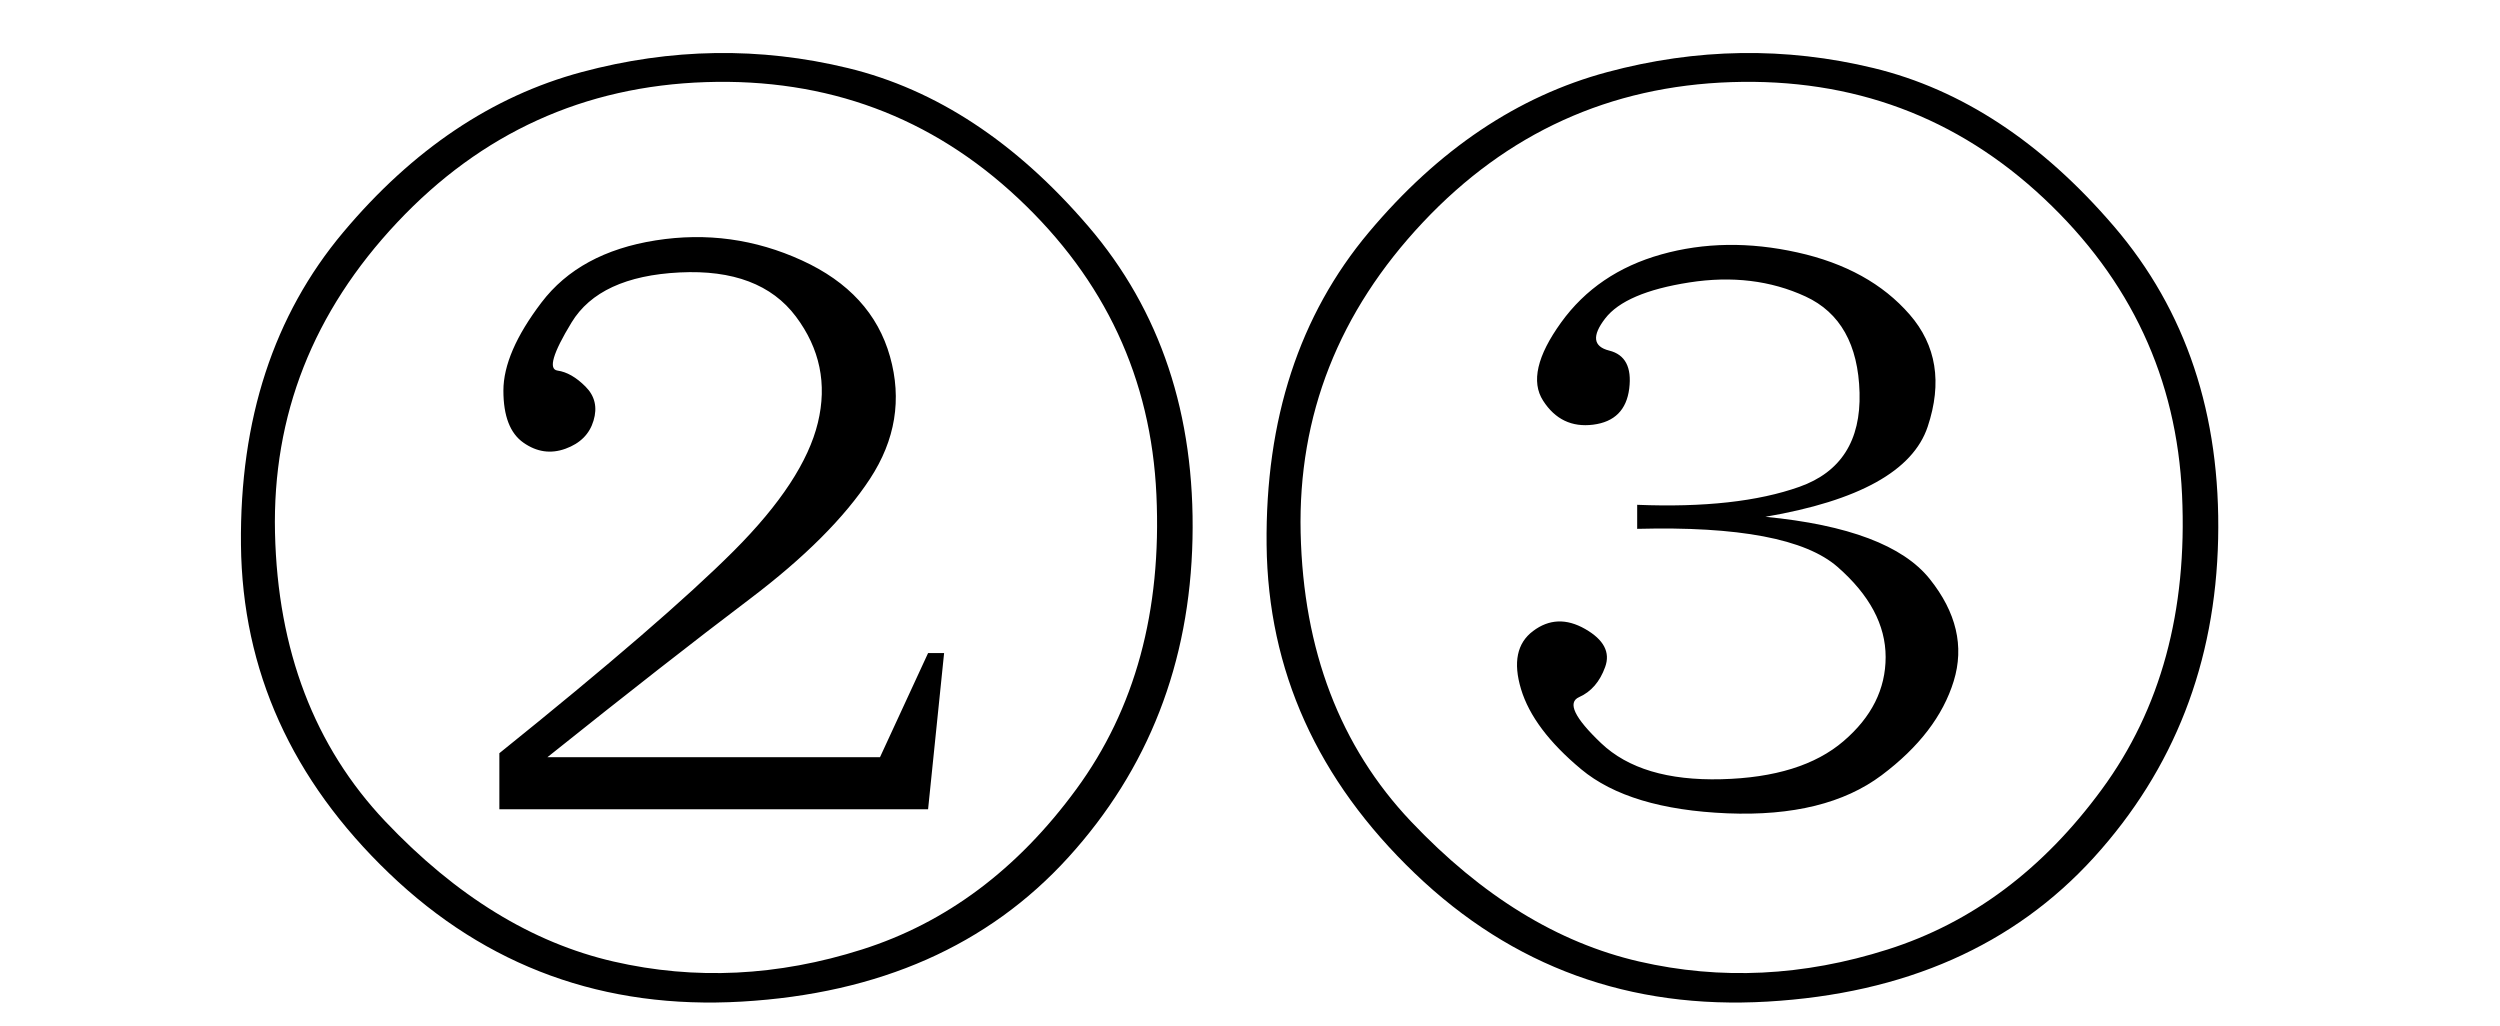 <svg xmlns="http://www.w3.org/2000/svg" xmlns:xlink="http://www.w3.org/1999/xlink" stroke-dasharray="none" shape-rendering="auto" font-family="'Dialog'" width="39" text-rendering="auto" fill-opacity="1" contentScriptType="text/ecmascript" color-interpolation="auto" color-rendering="auto" preserveAspectRatio="xMidYMid meet" font-size="12" fill="black" stroke="black" image-rendering="auto" stroke-miterlimit="10" zoomAndPan="magnify" version="1.0" stroke-linecap="square" stroke-linejoin="miter" contentStyleType="text/css" font-style="normal" height="16" stroke-width="1" stroke-dashoffset="0" font-weight="normal" stroke-opacity="1"><defs id="genericDefs"/><g><g text-rendering="optimizeLegibility" transform="translate(3.228,14)" color-rendering="optimizeQuality" color-interpolation="linearRGB" image-rendering="optimizeQuality"><path d="M2.844 -0.375 Q0.562 -2.562 0.531 -5.5 Q0.5 -8.438 2.125 -10.375 Q3.75 -12.312 5.844 -12.875 Q7.938 -13.438 10 -12.938 Q12.062 -12.438 13.75 -10.469 Q15.438 -8.5 15.375 -5.594 Q15.312 -2.688 13.438 -0.625 Q11.562 1.438 8.344 1.625 Q5.125 1.812 2.844 -0.375 ZM14.812 -6.281 Q14.688 -9 12.656 -10.906 Q10.625 -12.812 7.781 -12.719 Q4.938 -12.625 2.969 -10.531 Q1 -8.438 1.062 -5.688 Q1.125 -2.938 2.781 -1.188 Q4.438 0.562 6.344 1 Q8.25 1.438 10.219 0.812 Q12.188 0.188 13.562 -1.688 Q14.938 -3.562 14.812 -6.281 ZM10.5 -2.188 L11.25 -3.812 L11.5 -3.812 L11.25 -1.375 L4.562 -1.375 L4.562 -2.25 Q7.125 -4.312 8.219 -5.406 Q9.312 -6.5 9.531 -7.406 Q9.75 -8.312 9.188 -9.062 Q8.625 -9.812 7.375 -9.75 Q6.125 -9.688 5.688 -8.969 Q5.25 -8.25 5.469 -8.219 Q5.688 -8.188 5.906 -7.969 Q6.125 -7.75 6.031 -7.438 Q5.938 -7.125 5.594 -7 Q5.25 -6.875 4.938 -7.094 Q4.625 -7.312 4.625 -7.906 Q4.625 -8.5 5.219 -9.281 Q5.812 -10.062 7 -10.25 Q8.188 -10.438 9.281 -9.938 Q10.375 -9.438 10.656 -8.438 Q10.938 -7.438 10.344 -6.531 Q9.75 -5.625 8.469 -4.656 Q7.188 -3.688 5.312 -2.188 L10.5 -2.188 ZM26.875 -4.969 Q27.5 -4.188 27.25 -3.375 Q27 -2.562 26.125 -1.906 Q25.25 -1.25 23.719 -1.312 Q22.188 -1.375 21.438 -2 Q20.688 -2.625 20.5 -3.25 Q20.312 -3.875 20.688 -4.156 Q21.062 -4.438 21.5 -4.188 Q21.938 -3.938 21.812 -3.594 Q21.688 -3.25 21.406 -3.125 Q21.125 -3 21.75 -2.406 Q22.375 -1.812 23.625 -1.844 Q24.875 -1.875 25.531 -2.438 Q26.188 -3 26.188 -3.75 Q26.188 -4.5 25.438 -5.156 Q24.688 -5.812 22.312 -5.75 L22.312 -6.125 Q23.875 -6.062 24.844 -6.406 Q25.812 -6.75 25.781 -7.875 Q25.75 -9 24.938 -9.375 Q24.125 -9.75 23.125 -9.594 Q22.125 -9.438 21.812 -9.031 Q21.5 -8.625 21.875 -8.531 Q22.25 -8.438 22.188 -7.938 Q22.125 -7.438 21.625 -7.375 Q21.125 -7.312 20.844 -7.75 Q20.562 -8.188 21.125 -8.969 Q21.688 -9.75 22.688 -10.031 Q23.688 -10.312 24.812 -10.062 Q25.938 -9.812 26.562 -9.094 Q27.188 -8.375 26.844 -7.344 Q26.5 -6.312 24.312 -5.938 Q26.25 -5.75 26.875 -4.969 ZM18.844 -0.375 Q16.562 -2.562 16.531 -5.5 Q16.5 -8.438 18.125 -10.375 Q19.75 -12.312 21.844 -12.875 Q23.938 -13.438 26 -12.938 Q28.062 -12.438 29.75 -10.469 Q31.438 -8.5 31.375 -5.594 Q31.312 -2.688 29.438 -0.625 Q27.562 1.438 24.344 1.625 Q21.125 1.812 18.844 -0.375 ZM30.812 -6.281 Q30.688 -9 28.656 -10.906 Q26.625 -12.812 23.781 -12.719 Q20.938 -12.625 18.969 -10.531 Q17 -8.438 17.062 -5.688 Q17.125 -2.938 18.781 -1.188 Q20.438 0.562 22.344 1 Q24.25 1.438 26.219 0.812 Q28.188 0.188 29.562 -1.688 Q30.938 -3.562 30.812 -6.281 Z" stroke="none"/></g></g></svg>